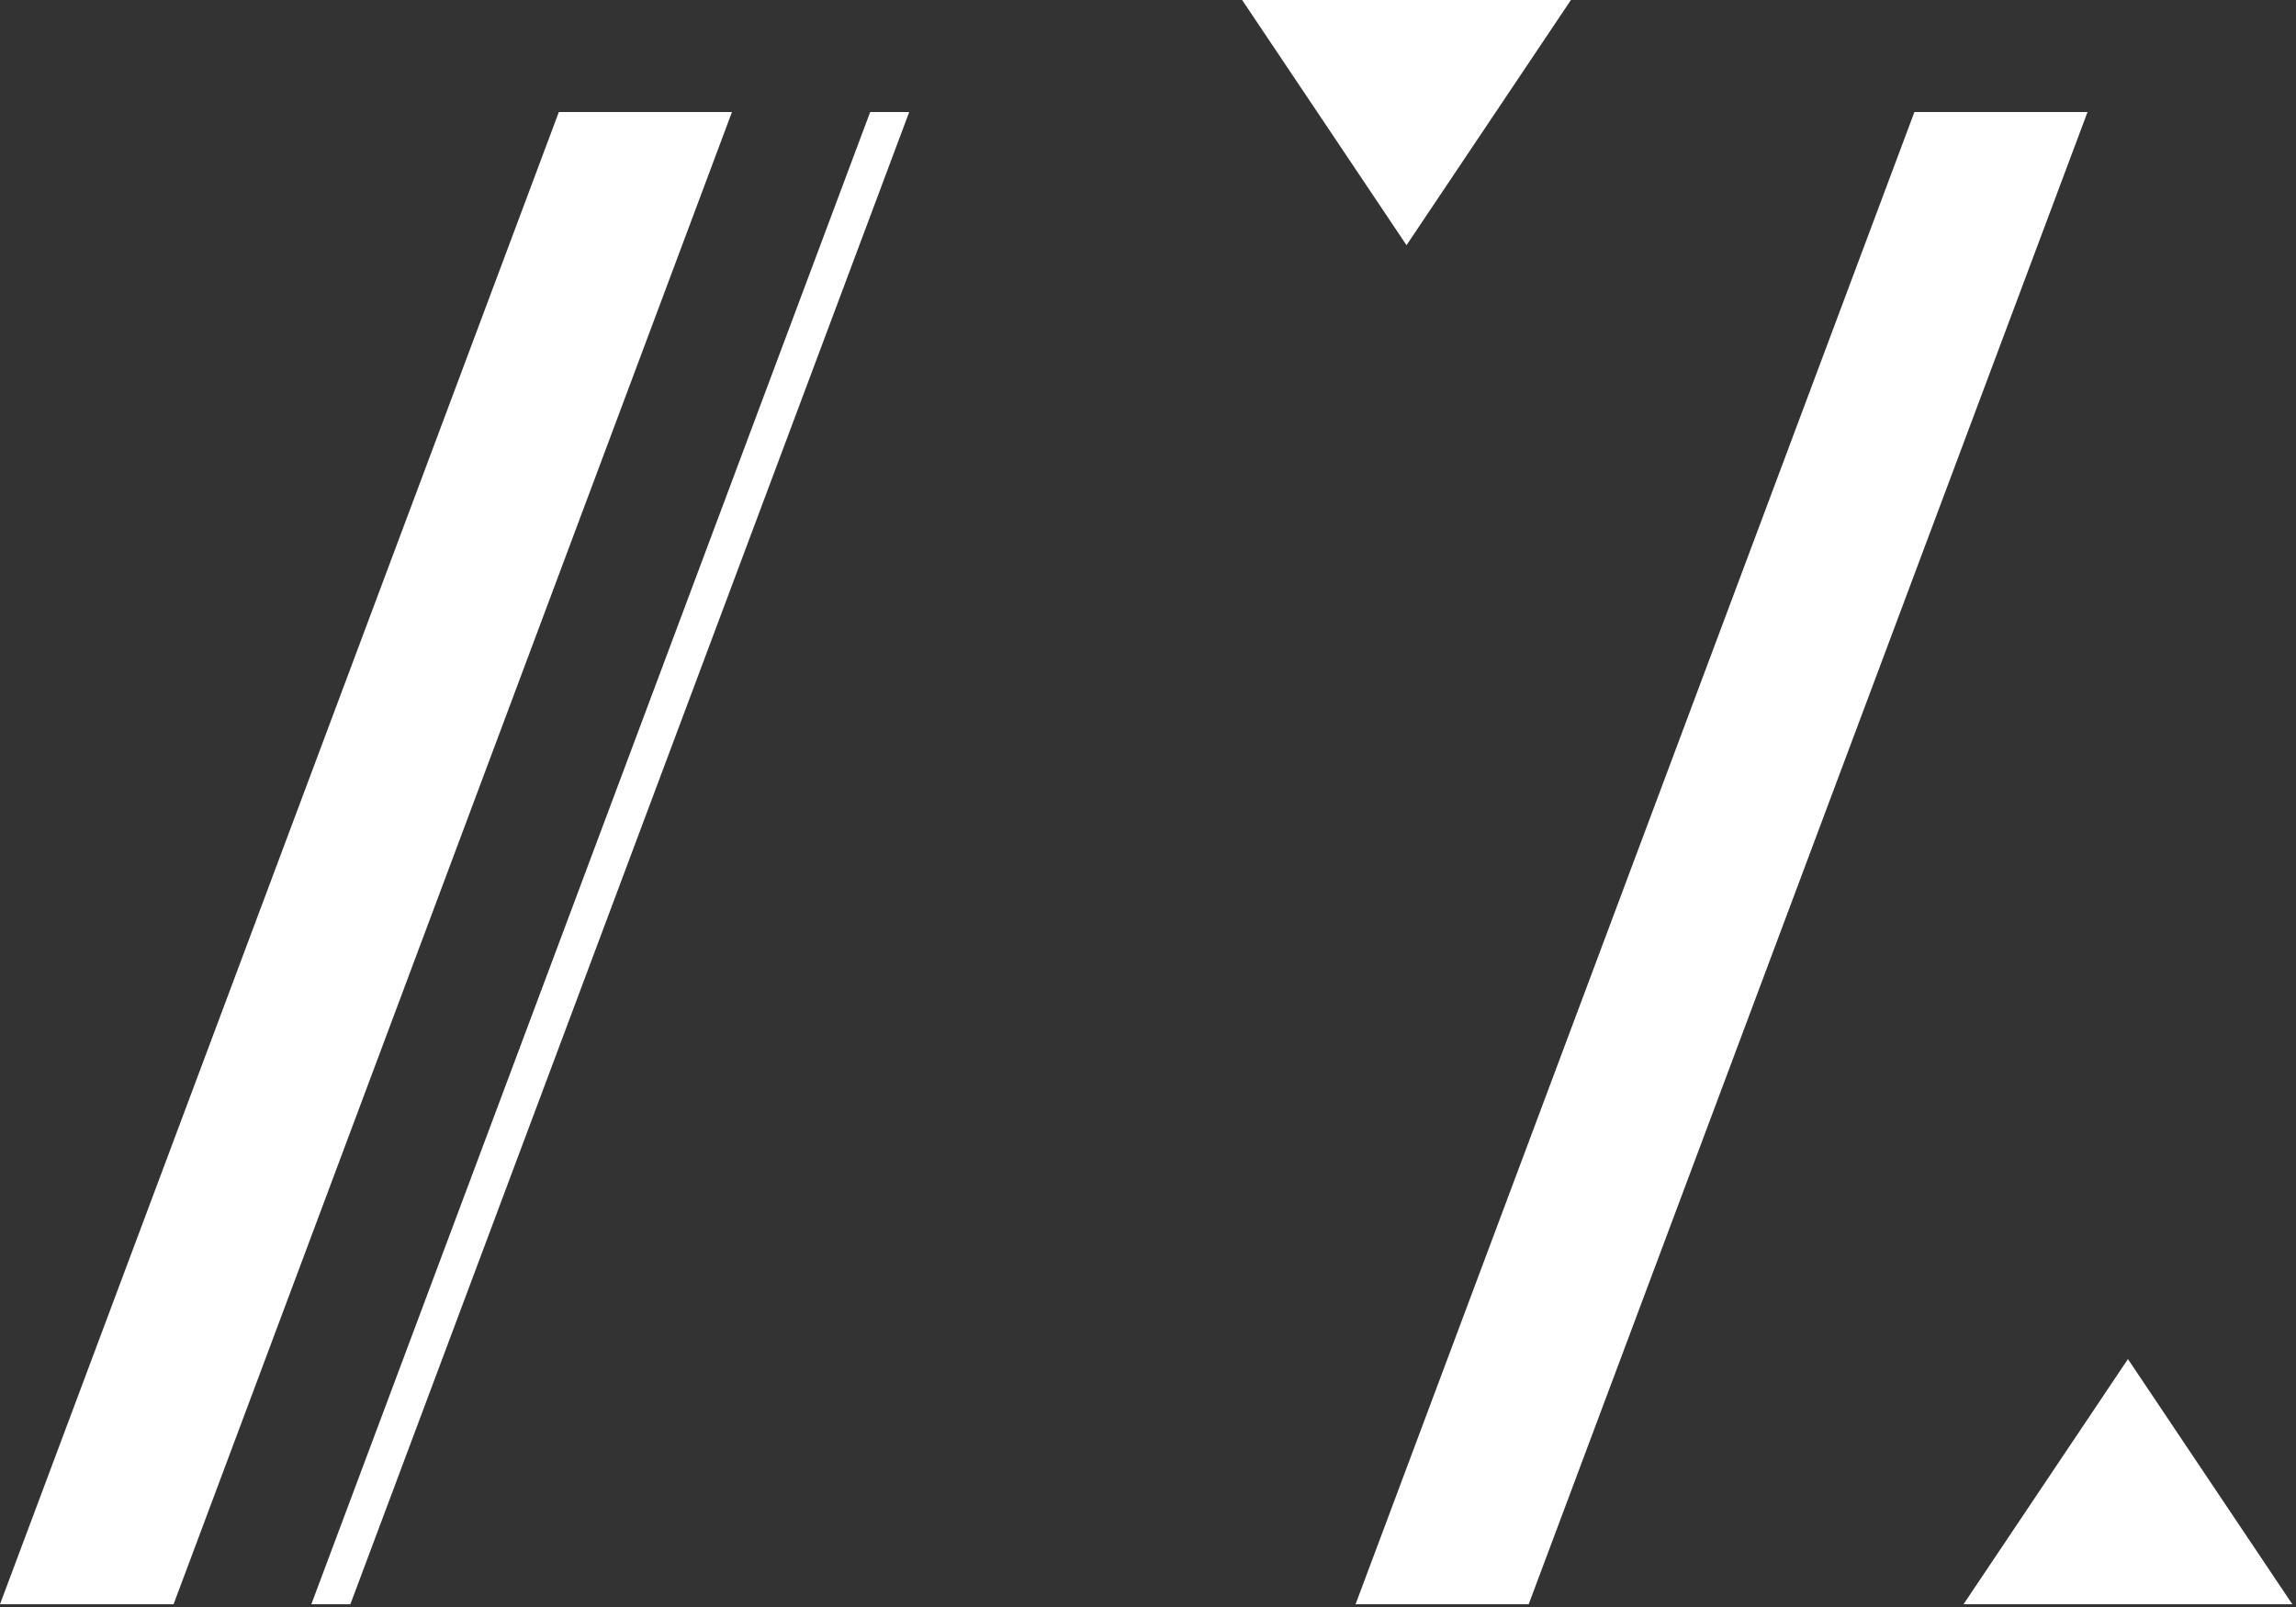 <svg xmlns="http://www.w3.org/2000/svg" xmlns:xlink="http://www.w3.org/1999/xlink" xmlns:serif="http://www.serif.com/" width="100%" height="100%" viewBox="0 0 500 350" xml:space="preserve" style="fill-rule:evenodd;clip-rule:evenodd;stroke-linejoin:round;stroke-miterlimit:2;"><rect x="0" y="0" width="500" height="350" fill="#333333" stroke="none"/>    <g transform="matrix(1,0,0,1,-5.9,-82.2)">        <path d="M348,82.2L312.2,135.6L276.4,82.2L348,82.2Z" style="fill:white;fill-rule:nonzero;"></path>        <path d="M433.5,431.6L469.3,378.2L505.1,431.6L433.5,431.6Z" style="fill:white;fill-rule:nonzero;"></path>        <path d="M195.4,106.6L73.7,431.6L82.2,431.6L203.9,106.6L195.4,106.6Z" style="fill:white;fill-rule:nonzero;"></path>        <path d="M127.6,106.6L5.9,431.6L43.7,431.6L165.3,106.6L127.6,106.6Z" style="fill:white;fill-rule:nonzero;"></path>        <path d="M422.8,106.6L301.1,431.6L338.8,431.6L460.5,106.6L422.8,106.6Z" style="fill:white;fill-rule:nonzero;"></path>    </g></svg>